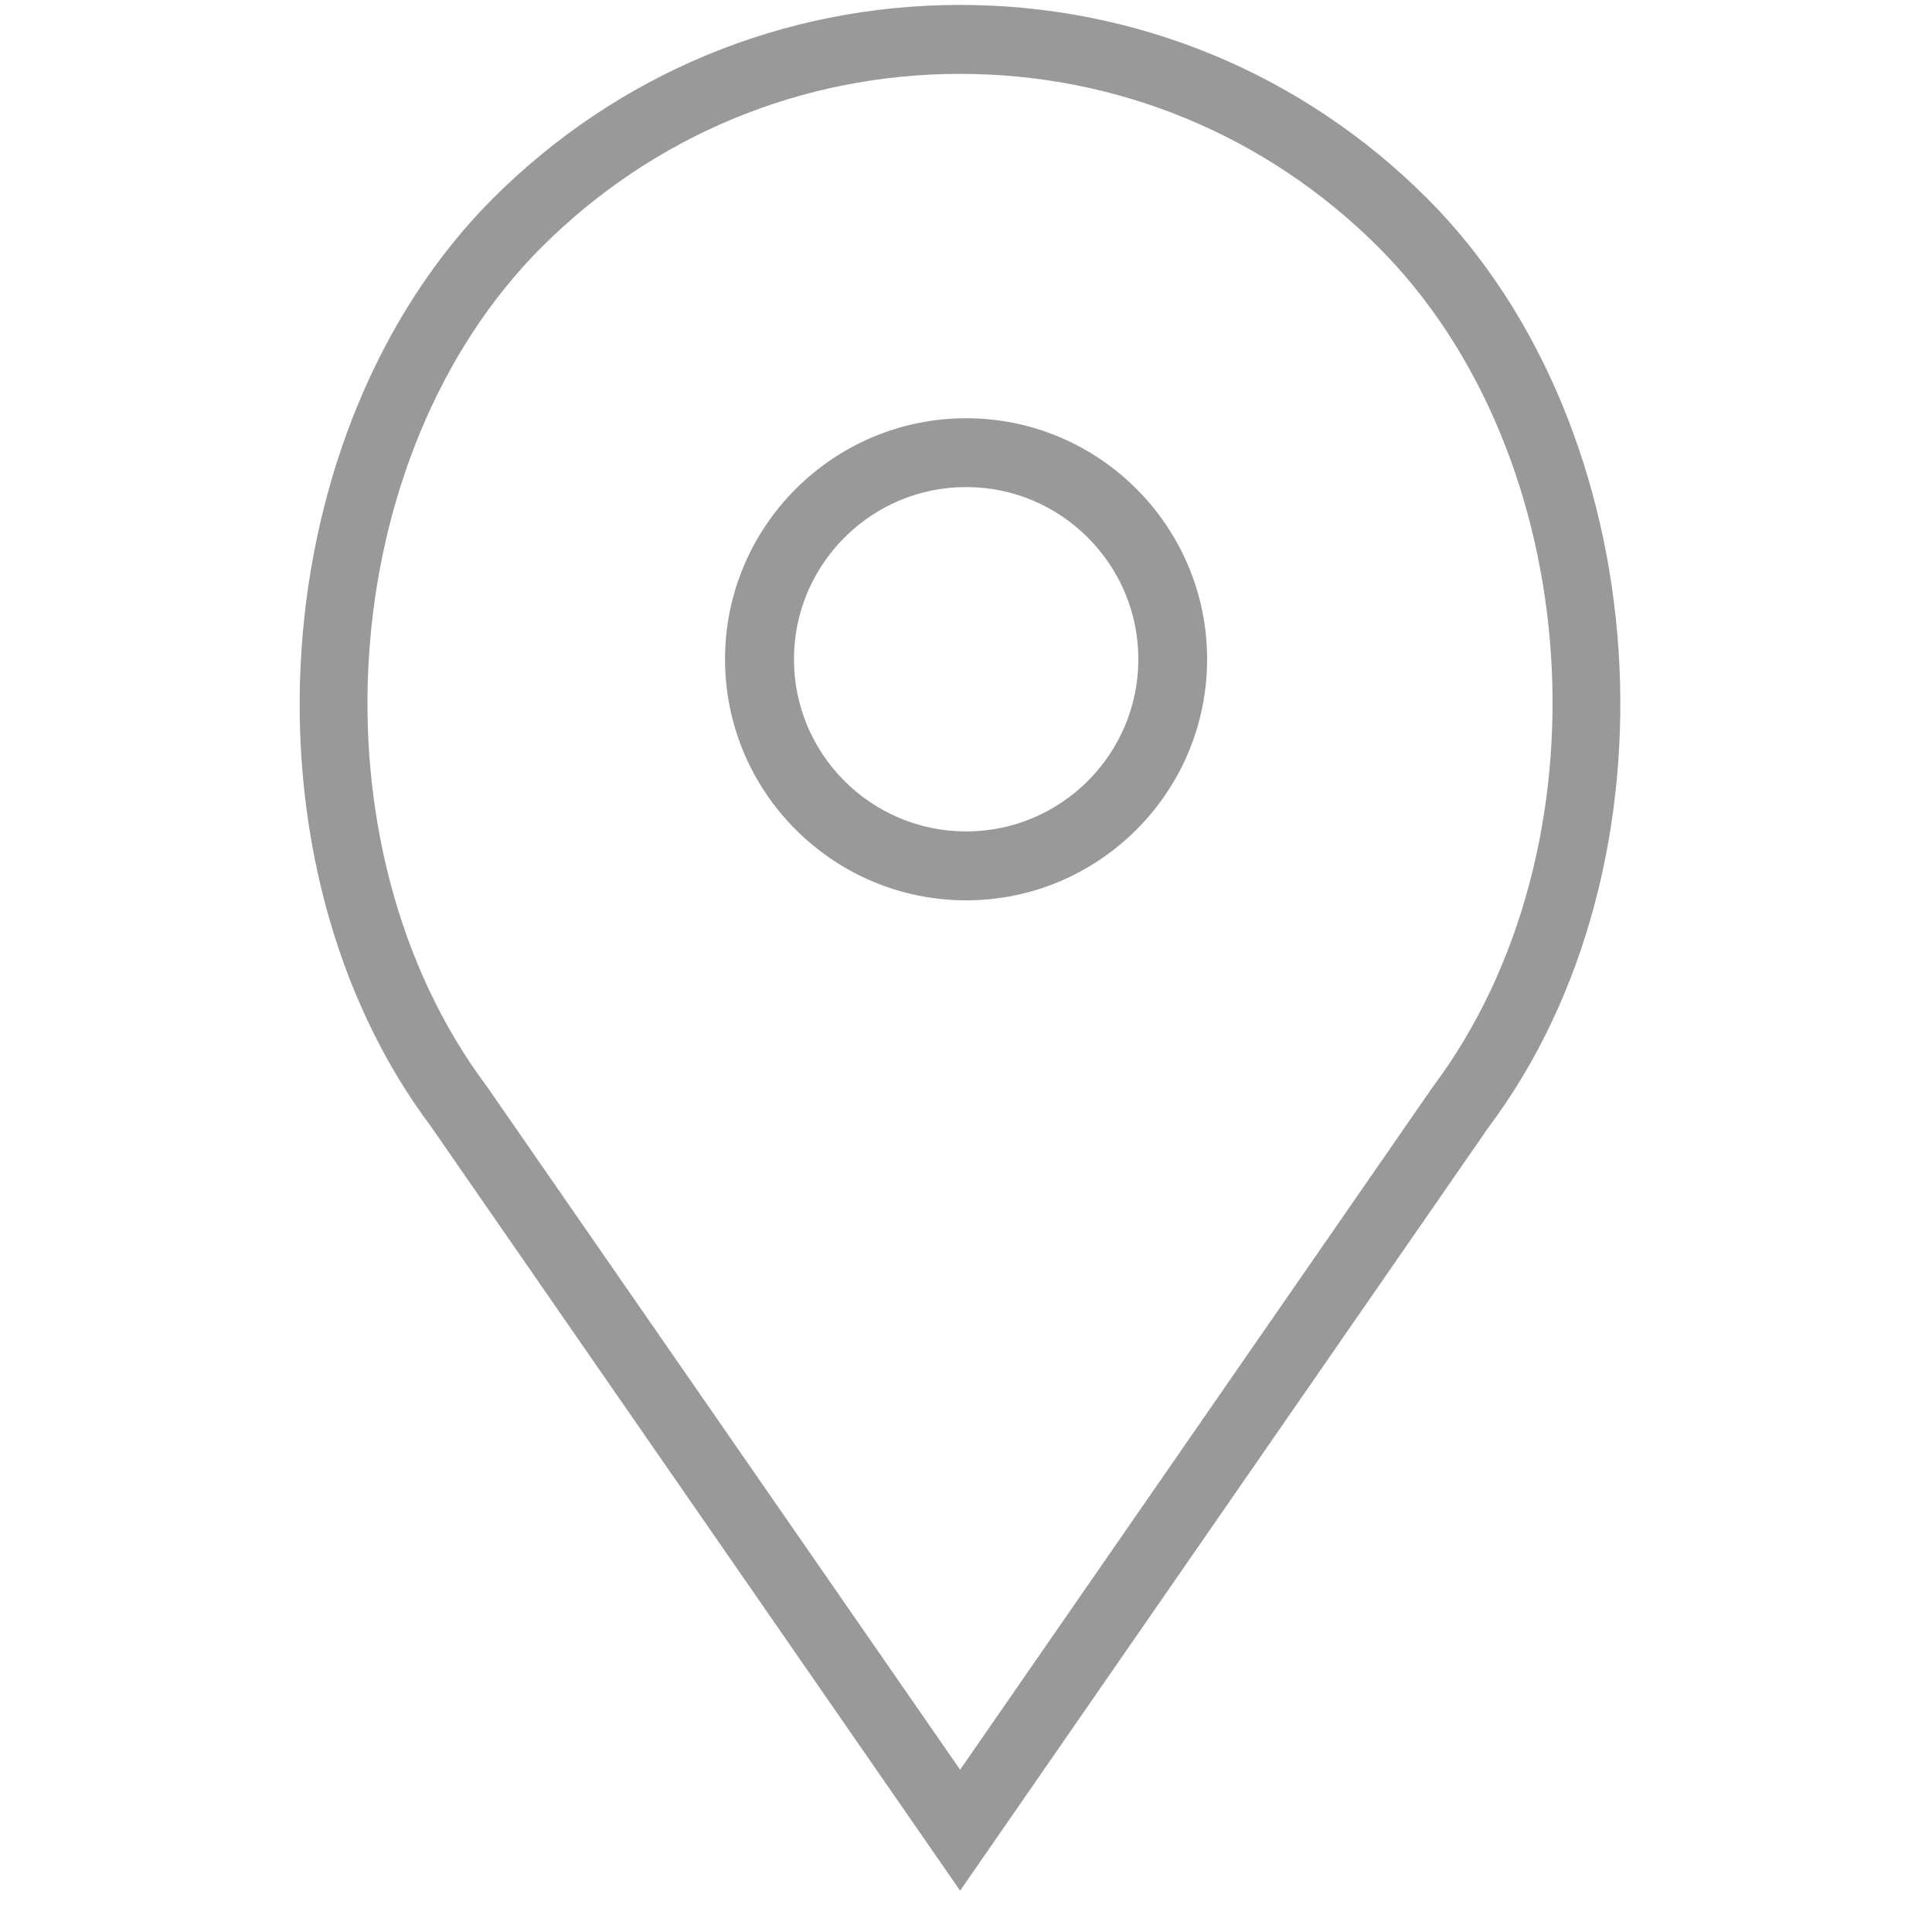 <?xml version="1.0" encoding="utf-8"?>
<!-- Generator: Adobe Illustrator 16.0.0, SVG Export Plug-In . SVG Version: 6.00 Build 0)  -->
<!DOCTYPE svg PUBLIC "-//W3C//DTD SVG 1.1//EN" "http://www.w3.org/Graphics/SVG/1.1/DTD/svg11.dtd">
<svg xmlns:xlink="http://www.w3.org/1999/xlink" version="1.1" id="Layer_1" xmlns="http://www.w3.org/2000/svg" x="0px" y="0px"
	 width="72px" height="72px" viewBox="0 0 72 72" enable-background="new 0 0 72 72" xml:space="preserve">
<g>
	<g>
		<path fill="#999999" d="M36.006,15.587c-4.956,0-8.986,4.03-8.986,8.981c0,4.955,4.03,8.985,8.986,8.985
			c4.951,0,8.98-4.03,8.98-8.985C44.986,19.617,40.957,15.587,36.006,15.587L36.006,15.587z M36.006,30.985
			c-3.541,0-6.417-2.877-6.417-6.417c0-3.536,2.876-6.417,6.417-6.417c3.535,0,6.417,2.881,6.417,6.417
			C42.424,28.108,39.541,30.985,36.006,30.985L36.006,30.985z"/>
		<path fill="#999999" d="M53.184,7.391c-4.647-4.644-10.828-7.208-17.401-7.208c-6.58,0-12.758,2.564-17.409,7.208
			c-8.598,8.604-9.669,24.784-2.313,34.591L35.781,70.46l19.684-28.437C62.854,32.175,61.781,15.994,53.184,7.391L53.184,7.391z
			 M53.385,40.521L35.781,65.953l-17.64-25.469c-6.669-8.897-5.716-23.513,2.048-31.277c4.168-4.16,9.701-6.454,15.591-6.454
			c5.885,0,11.418,2.294,15.586,6.454C59.131,16.972,60.09,31.587,53.385,40.521L53.385,40.521z"/>
	</g>
</g>
<g display="none">
	<path display="inline" fill="#EF3F24" d="M66.195,61.593H5.805C2.606,61.593,0,59.002,0,55.788V16.211
		c0-3.195,2.606-5.804,5.805-5.804h60.39c3.197,0,5.806,2.609,5.806,5.804v39.577C72,59.002,69.393,61.593,66.195,61.593
		L66.195,61.593z M5.805,12.732c-1.916,0-3.48,1.564-3.48,3.479v39.577c0,1.928,1.564,3.479,3.48,3.479h60.39
		c1.929,0,3.48-1.553,3.48-3.479V16.211c0-1.915-1.553-3.479-3.48-3.479H5.805z"/>
	<path display="inline" fill="#EF3F24" d="M36.006,41.839c-1.553,0-3.095-0.517-4.261-1.536L2.063,14.444
		c-0.477-0.429-0.534-1.155-0.102-1.642c0.418-0.488,1.156-0.534,1.631-0.114l29.67,25.856c1.486,1.293,3.991,1.293,5.476,0
		l29.656-25.848c0.487-0.429,1.213-0.383,1.645,0.116c0.419,0.476,0.374,1.21-0.113,1.631L40.27,40.291
		C39.089,41.322,37.548,41.839,36.006,41.839L36.006,41.839z"/>
</g>
<path display="none" fill="#EF3F24" d="M56.529,69.23c-2.861,0-6.309-0.723-10.096-2.152c-8.315-3.133-17.352-9.314-25.466-17.432
	c-8.111-8.11-14.31-17.16-17.443-25.466c-2.85-7.56-2.85-13.767-0.012-16.608C3.92,7.168,4.335,6.727,4.765,6.276
	c2.59-2.726,5.521-5.792,9.399-5.657c2.679,0.113,5.272,1.78,7.92,5.084c7.844,9.746,4.304,13.229,0.214,17.25l-0.721,0.721
	c-0.663,0.666-1.938,3.764,9.837,15.527c3.83,3.842,7.109,6.648,9.725,8.354c1.646,1.066,4.598,2.689,5.803,1.483l0.732-0.731
	c4.021-4.089,7.493-7.604,17.24,0.229c3.302,2.656,4.969,5.236,5.07,7.921c0.158,3.874-2.93,6.813-5.656,9.405
	c-0.451,0.432-0.891,0.846-1.296,1.252C61.624,68.521,59.37,69.23,56.529,69.23L56.529,69.23z M13.892,2.931
	c-2.761,0-5.25,2.613-7.459,4.936C5.995,8.34,5.565,8.789,5.137,9.207c-2.108,2.117-1.892,7.674,0.552,14.164
	c3.02,8.01,9.026,16.766,16.912,24.643C30.49,55.9,39.234,61.906,47.245,64.926c6.491,2.448,12.046,2.659,14.153,0.545
	c0.428-0.421,0.879-0.846,1.34-1.287c2.378-2.254,5.061-4.813,4.947-7.641c-0.08-1.95-1.498-4.031-4.215-6.218
	c-8.113-6.526-10.39-4.226-14.152-0.408l-0.743,0.743c-1.804,1.804-4.722,1.408-8.688-1.169c-2.761-1.791-6.152-4.71-10.107-8.653
	c-9.77-9.771-12.891-15.741-9.836-18.81l0.741-0.72c3.833-3.765,6.141-6.041-0.392-14.163C18.105,4.43,16.008,3.008,14.07,2.93
	C14.005,2.931,13.947,2.931,13.892,2.931L13.892,2.931z"/>
<g display="none">
	<g display="inline">
		<path fill="#EF3F24" d="M56.529,69.232c-2.861,0-6.309-0.719-10.098-2.149c-8.313-3.132-17.351-9.33-25.464-17.433
			c-8.113-8.111-14.3-17.159-17.443-25.479C0.674,16.625,0.674,10.417,3.501,7.575C3.92,7.171,4.334,6.73,4.765,6.28
			c2.59-2.726,5.587-5.815,9.399-5.646c2.679,0.101,5.271,1.768,7.933,5.072c7.832,9.746,4.303,13.217,0.212,17.249l-0.732,0.722
			c-0.663,0.667-1.926,3.765,9.838,15.528c3.842,3.843,7.11,6.646,9.735,8.352c1.646,1.07,4.586,2.691,5.791,1.475l0.731-0.731
			c4.022-4.079,7.507-7.604,17.251,0.236c3.303,2.647,4.96,5.237,5.072,7.924c0.156,3.873-2.941,6.813-5.669,9.406
			c-0.438,0.431-0.879,0.834-1.285,1.239C61.623,68.523,59.368,69.232,56.529,69.232L56.529,69.232z M13.892,2.935
			c-2.761,0-5.25,2.612-7.448,4.936c-0.45,0.461-0.878,0.922-1.307,1.341c-2.108,2.105-1.891,7.673,0.552,14.153
			c3.02,8.02,9.026,16.777,16.911,24.65c7.889,7.889,16.634,13.896,24.646,16.916c6.49,2.448,12.046,2.658,14.164,0.541
			c0.417-0.418,0.865-0.844,1.328-1.285c2.379-2.254,5.061-4.811,4.947-7.64c-0.078-1.948-1.498-4.045-4.215-6.218
			c-8.123-6.527-10.388-4.214-14.152-0.407l-0.741,0.745c-1.792,1.803-4.711,1.405-8.688-1.172c-2.75-1.794-6.154-4.711-10.11-8.665
			c-9.757-9.76-12.89-15.733-9.824-18.797l0.729-0.721c3.835-3.776,6.13-6.041-0.391-14.164c-2.187-2.716-4.285-4.137-6.223-4.213
			C14.003,2.935,13.947,2.935,13.892,2.935L13.892,2.935z"/>
		<path fill="#EF3F24" d="M56.936,28.973c-0.146,0-0.293-0.022-0.438-0.078c-0.588-0.247-0.88-0.914-0.632-1.499
			c1.467-3.618,0.619-7.742-2.131-10.513c-2.84-2.83-7.198-3.617-10.861-1.974c-0.573,0.259-1.264,0-1.521-0.573
			c-0.261-0.586-0.012-1.273,0.573-1.534c4.529-2.051,9.929-1.058,13.433,2.456c3.427,3.416,4.463,8.519,2.637,13.003
			C57.813,28.703,57.387,28.973,56.936,28.973L56.936,28.973z"/>
		<path fill="#EF3F24" d="M67.234,33.154c-0.146,0-0.293-0.021-0.439-0.077c-0.585-0.239-0.879-0.912-0.63-1.5
			c3.153-7.776,1.353-16.621-4.576-22.548c-6.085-6.094-15.446-7.798-23.291-4.246c-0.585,0.245-1.261,0-1.532-0.588
			c-0.26-0.574,0-1.26,0.574-1.521c8.725-3.942,19.122-2.05,25.883,4.723c6.594,6.579,8.574,16.416,5.084,25.047
			C68.124,32.883,67.686,33.154,67.234,33.154L67.234,33.154z"/>
	</g>
</g>
</svg>

